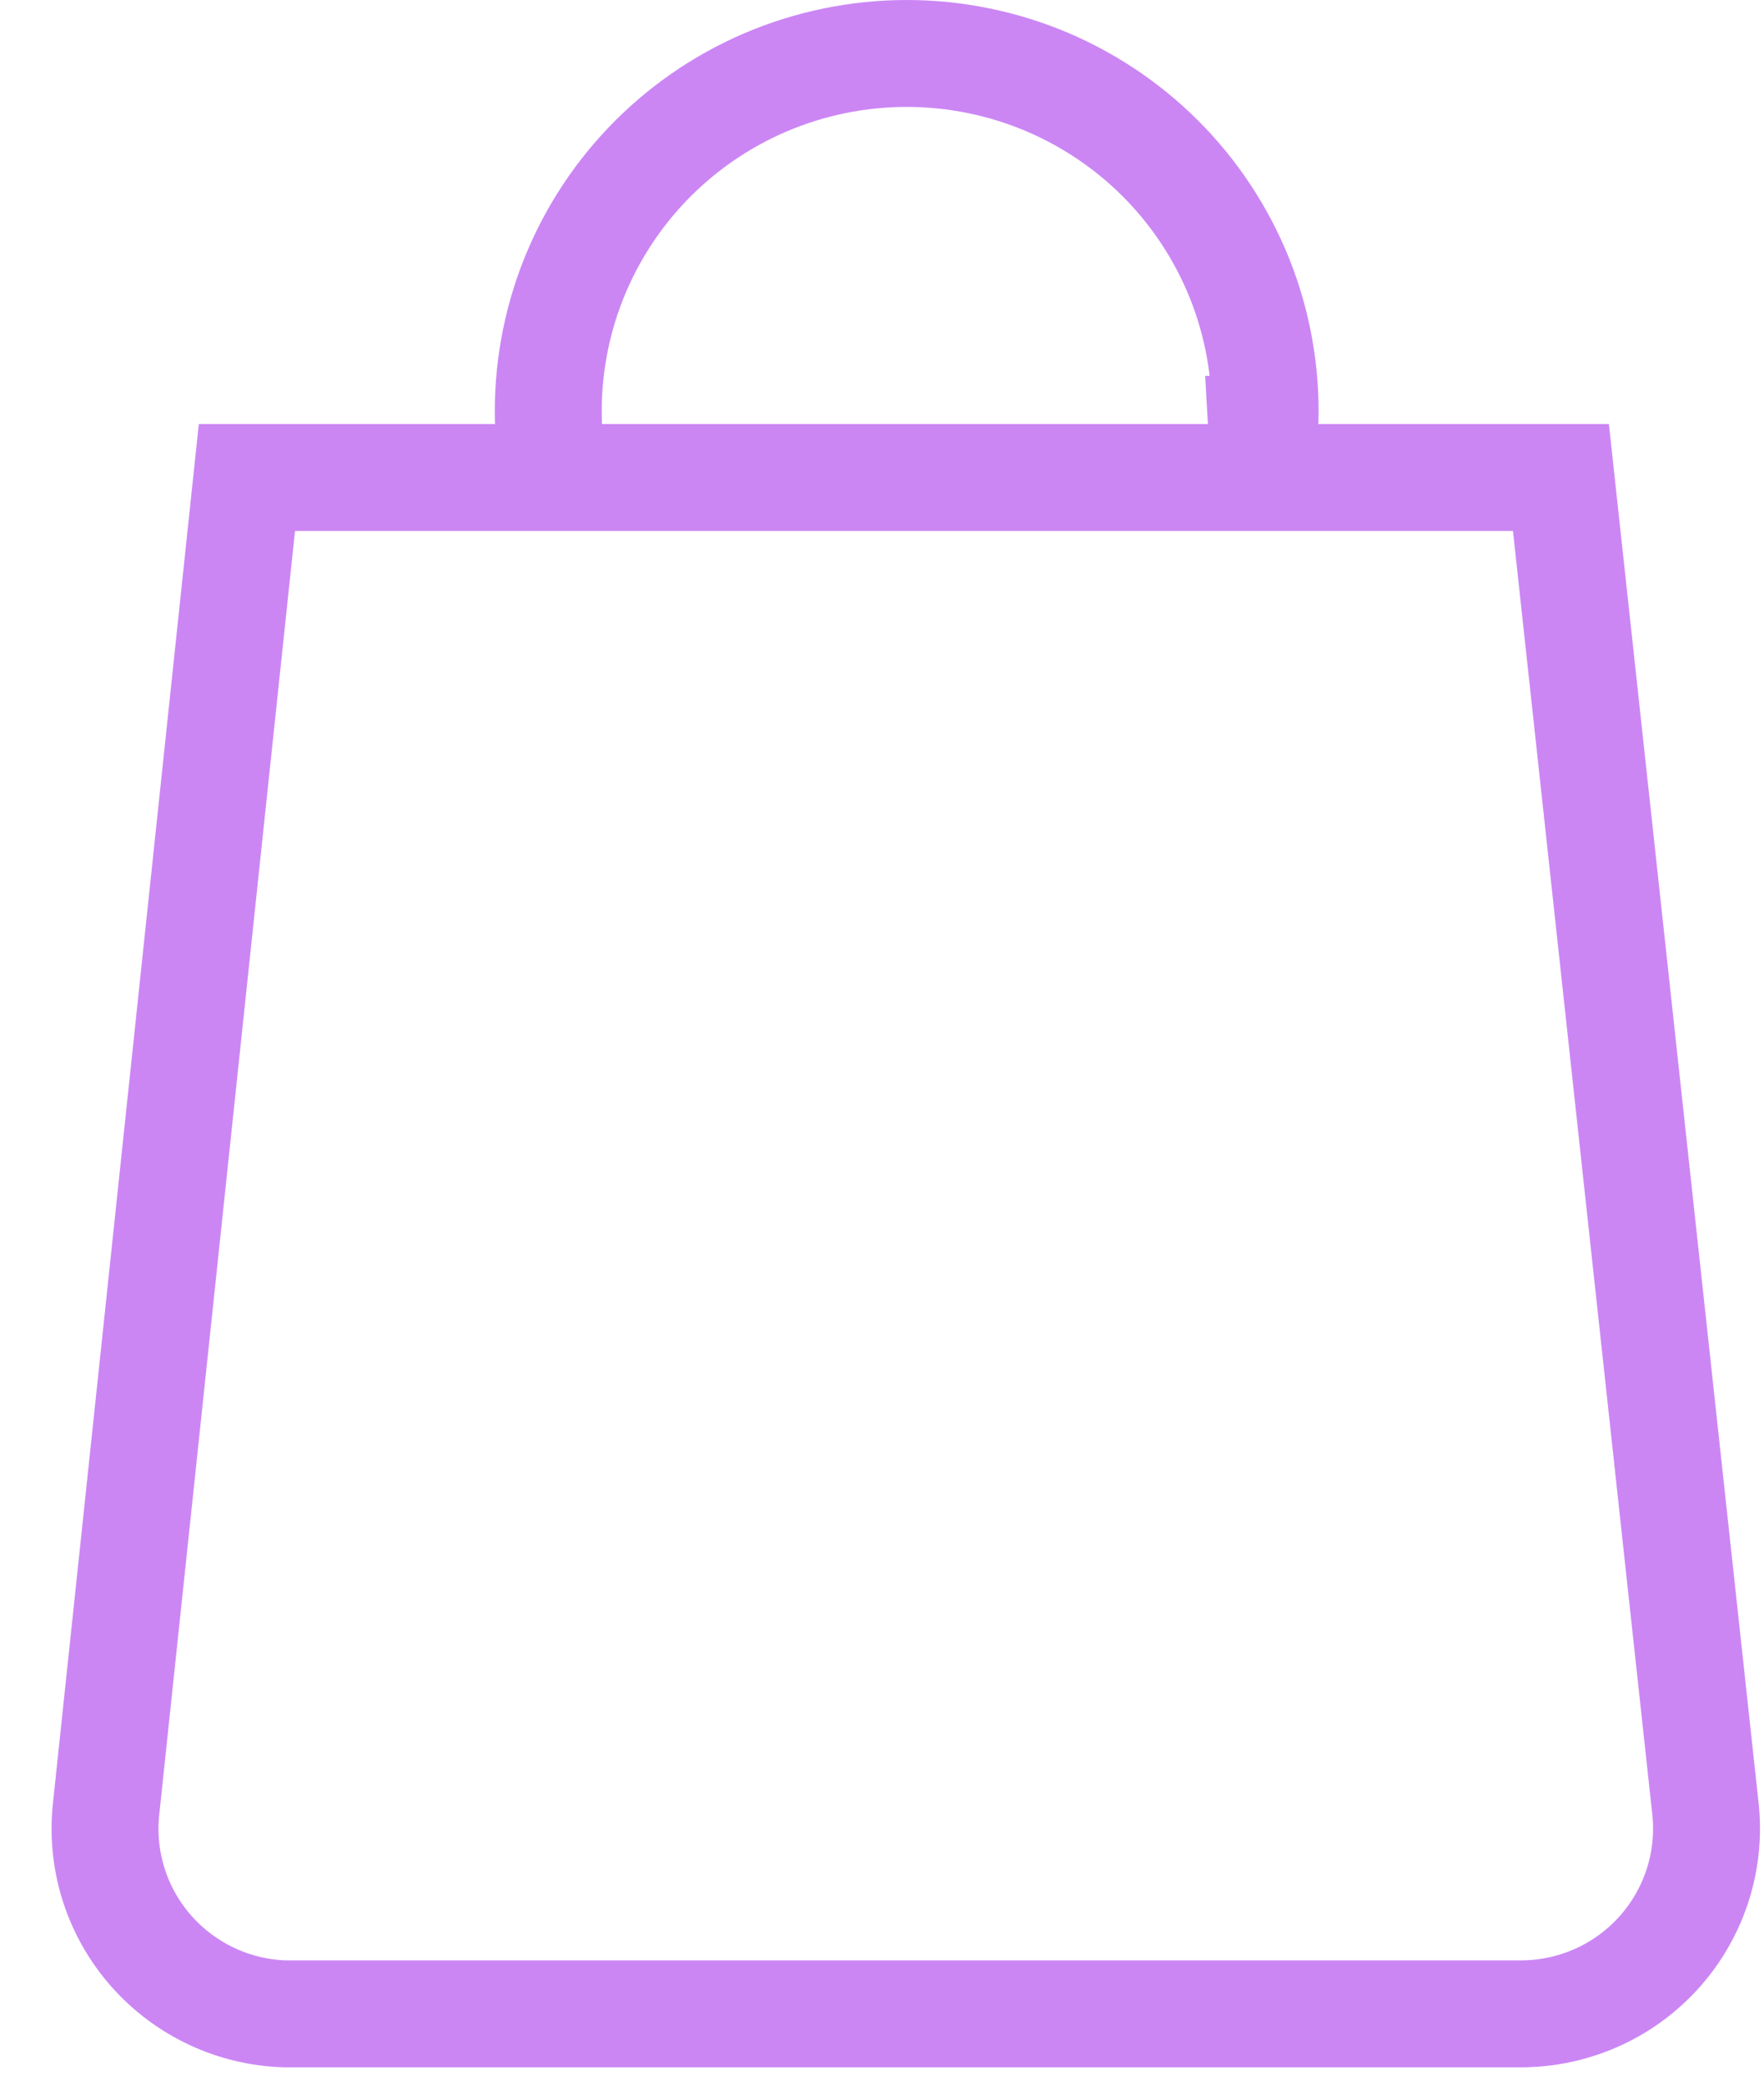 <?xml version="1.0" encoding="UTF-8"?> <svg xmlns="http://www.w3.org/2000/svg" width="33" height="39" viewBox="0 0 33 39" fill="none"><g clip-path="url(#clip0_92_113)"><path d="M23.607 8.032C23.625 8.332 23.625 8.633 23.607 8.933H10.265C10.247 8.633 10.247 8.332 10.265 8.032C10.219 7.126 10.358 6.22 10.673 5.369C10.989 4.518 11.475 3.74 12.101 3.082C12.728 2.424 13.482 1.9 14.317 1.542C15.153 1.185 16.053 1 16.962 1C17.871 1 18.771 1.185 19.607 1.542C20.442 1.9 21.196 2.424 21.823 3.082C22.449 3.74 22.935 4.518 23.251 5.369C23.566 6.22 23.705 7.126 23.659 8.032H23.607ZM28.436 37.675H5.331C4.858 37.661 4.392 37.55 3.964 37.349C3.535 37.148 3.151 36.862 2.837 36.508C2.523 36.154 2.285 35.74 2.137 35.291C1.99 34.842 1.936 34.367 1.979 33.896L4.619 8.933H29.201L31.911 33.896C31.954 34.377 31.897 34.862 31.742 35.319C31.587 35.776 31.338 36.196 31.011 36.552C30.684 36.908 30.286 37.192 29.842 37.385C29.399 37.578 28.92 37.677 28.436 37.675Z" stroke="#CB86F4" stroke-width="2" stroke-miterlimit="10"></path></g><defs><clipPath id="clip0_92_113"><rect width="33" height="39" fill="white"></rect></clipPath></defs></svg> 
